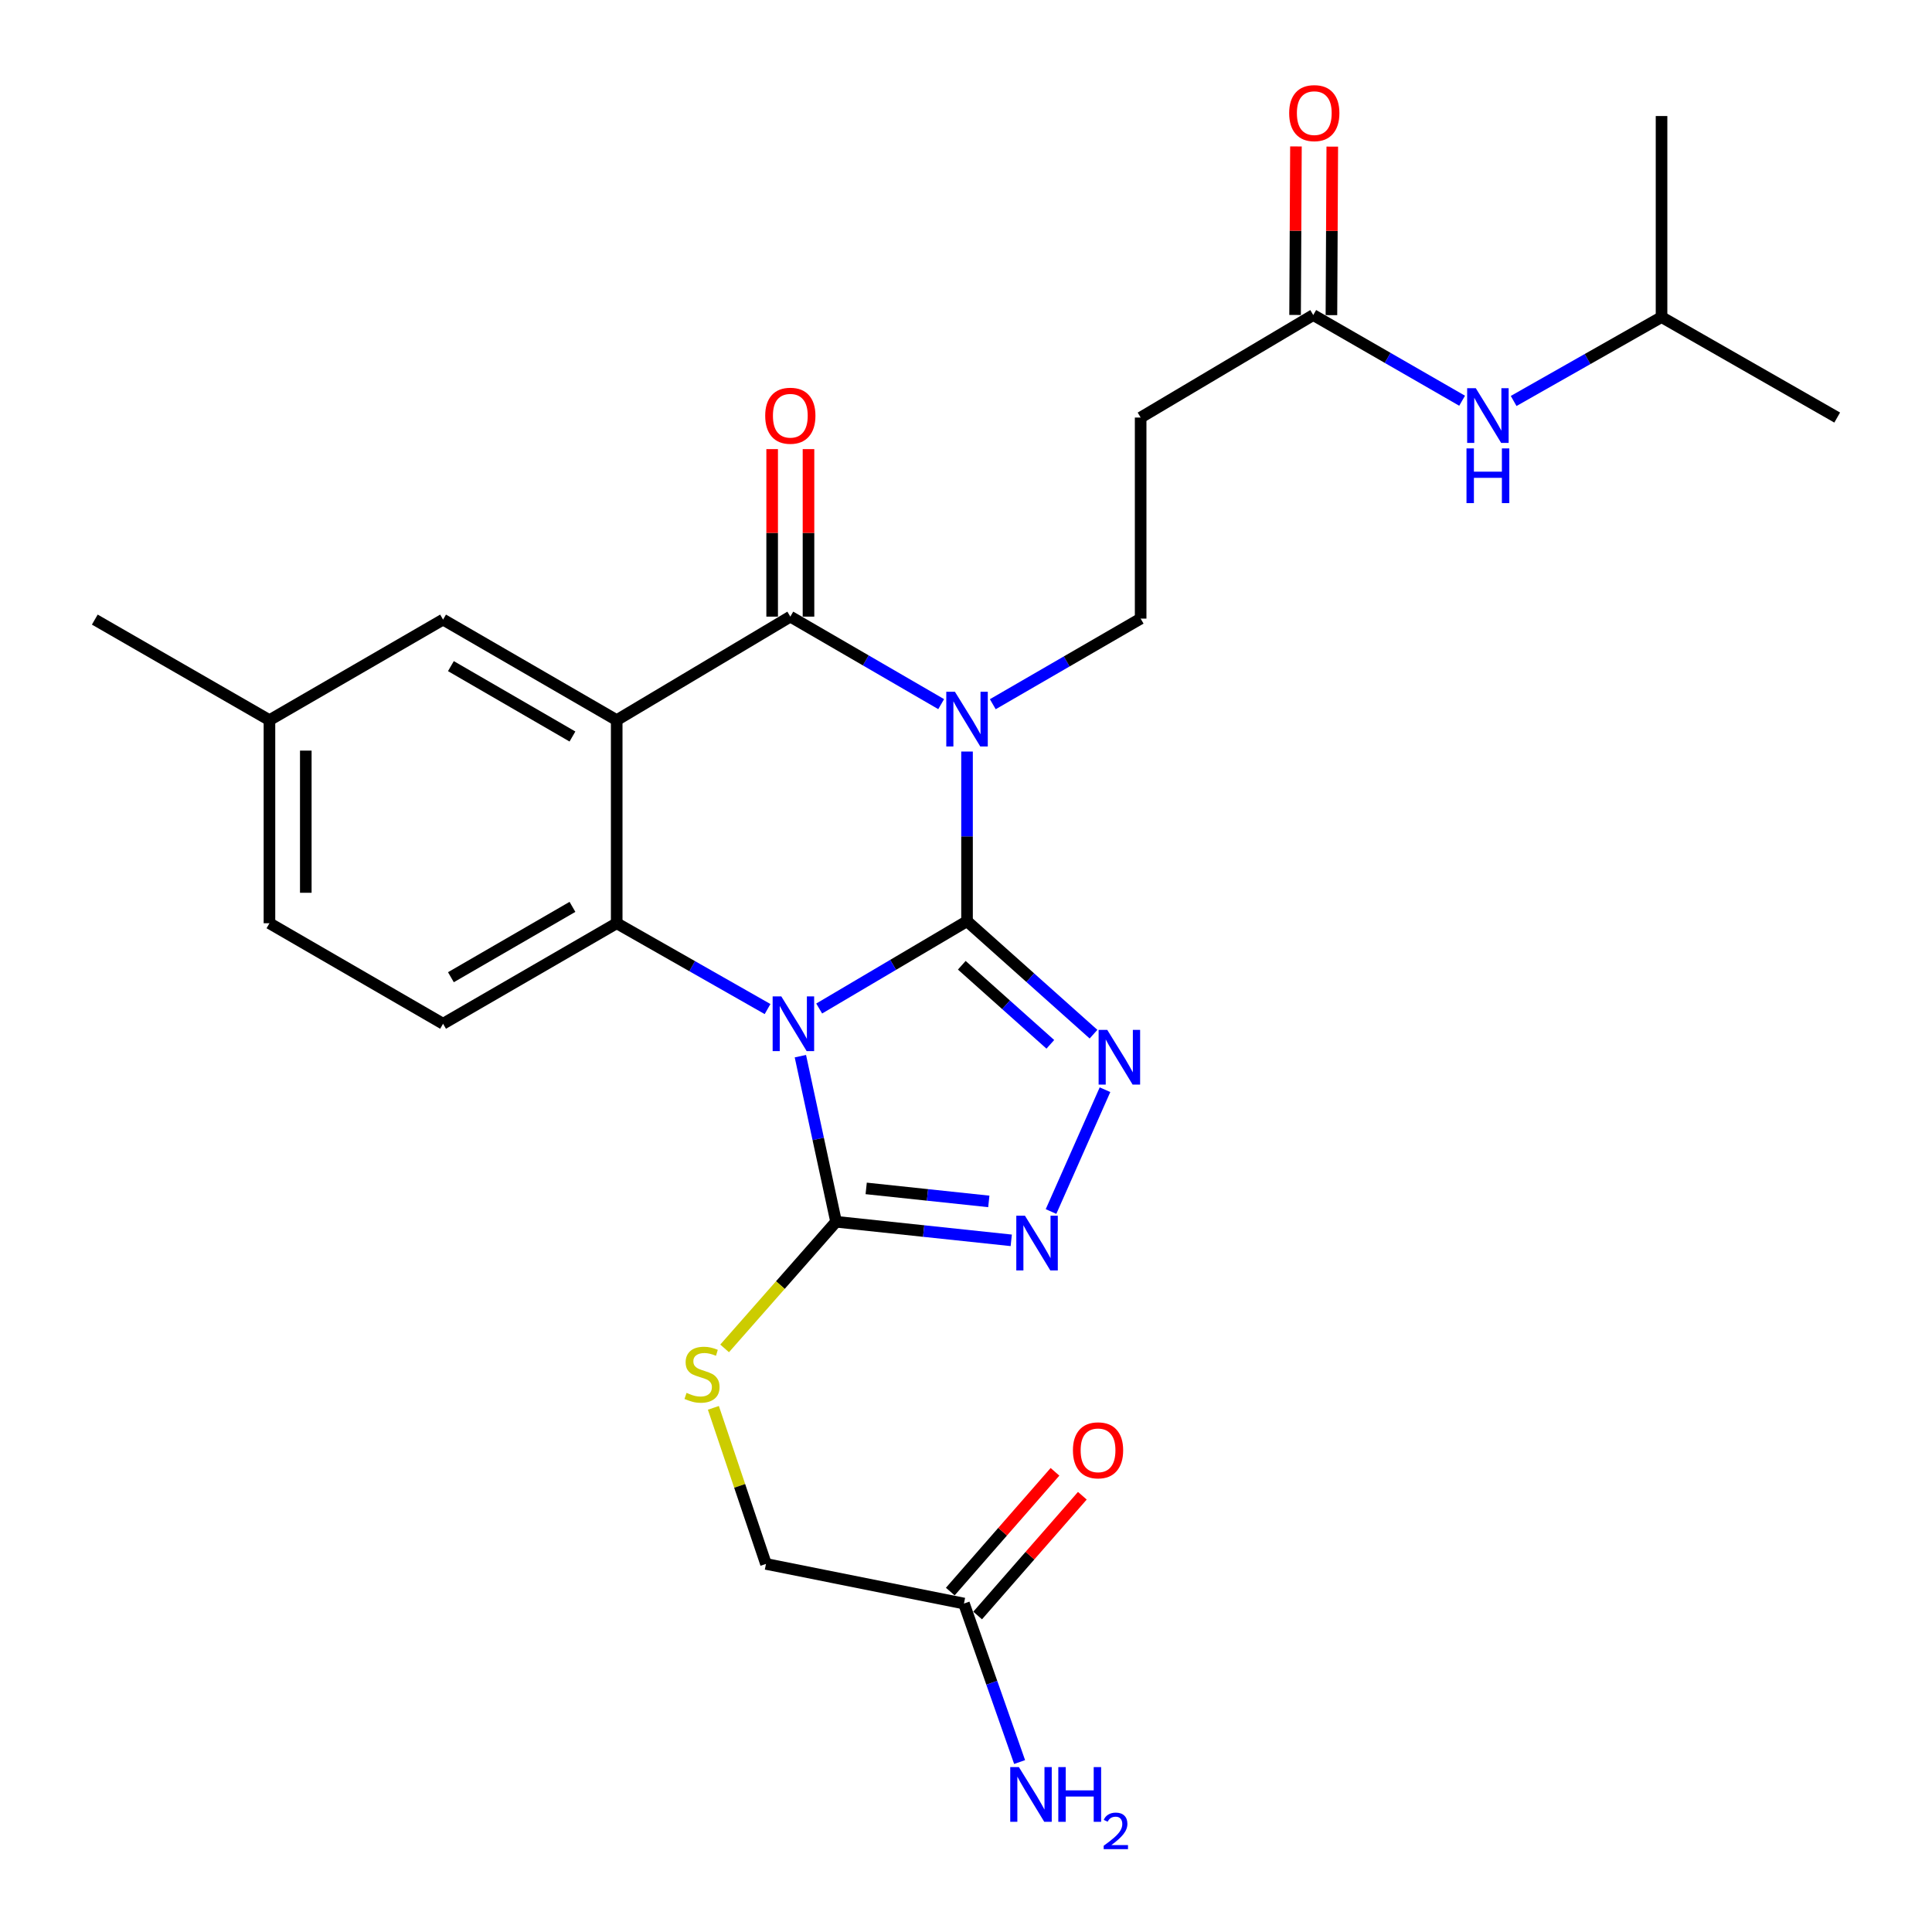 <?xml version='1.0' encoding='iso-8859-1'?>
<svg version='1.1' baseProfile='full'
              xmlns='http://www.w3.org/2000/svg'
                      xmlns:rdkit='http://www.rdkit.org/xml'
                      xmlns:xlink='http://www.w3.org/1999/xlink'
                  xml:space='preserve'
width='1000px' height='1000px' viewBox='0 0 1000 1000'>
<!-- END OF HEADER -->
<rect style='opacity:1.0;fill:#FFFFFF;stroke:none' width='1000' height='1000' x='0' y='0'> </rect>
<path class='bond-0' d='M 500.533,476.813 L 462.27,499.41' style='fill:none;fill-rule:evenodd;stroke:#000000;stroke-width:6px;stroke-linecap:butt;stroke-linejoin:miter;stroke-opacity:1' />
<path class='bond-0' d='M 462.27,499.41 L 424.008,522.007' style='fill:none;fill-rule:evenodd;stroke:#0000FF;stroke-width:6px;stroke-linecap:butt;stroke-linejoin:miter;stroke-opacity:1' />
<path class='bond-1' d='M 500.533,476.813 L 500.533,432.906' style='fill:none;fill-rule:evenodd;stroke:#000000;stroke-width:6px;stroke-linecap:butt;stroke-linejoin:miter;stroke-opacity:1' />
<path class='bond-1' d='M 500.533,432.906 L 500.533,388.999' style='fill:none;fill-rule:evenodd;stroke:#0000FF;stroke-width:6px;stroke-linecap:butt;stroke-linejoin:miter;stroke-opacity:1' />
<path class='bond-5' d='M 500.533,476.813 L 533.266,506.049' style='fill:none;fill-rule:evenodd;stroke:#000000;stroke-width:6px;stroke-linecap:butt;stroke-linejoin:miter;stroke-opacity:1' />
<path class='bond-5' d='M 533.266,506.049 L 565.999,535.286' style='fill:none;fill-rule:evenodd;stroke:#0000FF;stroke-width:6px;stroke-linecap:butt;stroke-linejoin:miter;stroke-opacity:1' />
<path class='bond-5' d='M 497.822,499.614 L 520.735,520.079' style='fill:none;fill-rule:evenodd;stroke:#000000;stroke-width:6px;stroke-linecap:butt;stroke-linejoin:miter;stroke-opacity:1' />
<path class='bond-5' d='M 520.735,520.079 L 543.648,540.544' style='fill:none;fill-rule:evenodd;stroke:#0000FF;stroke-width:6px;stroke-linecap:butt;stroke-linejoin:miter;stroke-opacity:1' />
<path class='bond-4' d='M 397.288,522.286 L 358.247,500.077' style='fill:none;fill-rule:evenodd;stroke:#0000FF;stroke-width:6px;stroke-linecap:butt;stroke-linejoin:miter;stroke-opacity:1' />
<path class='bond-4' d='M 358.247,500.077 L 319.206,477.869' style='fill:none;fill-rule:evenodd;stroke:#000000;stroke-width:6px;stroke-linecap:butt;stroke-linejoin:miter;stroke-opacity:1' />
<path class='bond-6' d='M 414.276,546.672 L 423.513,589.526' style='fill:none;fill-rule:evenodd;stroke:#0000FF;stroke-width:6px;stroke-linecap:butt;stroke-linejoin:miter;stroke-opacity:1' />
<path class='bond-6' d='M 423.513,589.526 L 432.751,632.379' style='fill:none;fill-rule:evenodd;stroke:#000000;stroke-width:6px;stroke-linecap:butt;stroke-linejoin:miter;stroke-opacity:1' />
<path class='bond-3' d='M 487.15,364.461 L 448.11,341.814' style='fill:none;fill-rule:evenodd;stroke:#0000FF;stroke-width:6px;stroke-linecap:butt;stroke-linejoin:miter;stroke-opacity:1' />
<path class='bond-3' d='M 448.11,341.814 L 409.07,319.167' style='fill:none;fill-rule:evenodd;stroke:#000000;stroke-width:6px;stroke-linecap:butt;stroke-linejoin:miter;stroke-opacity:1' />
<path class='bond-8' d='M 513.869,364.502 L 552.133,342.347' style='fill:none;fill-rule:evenodd;stroke:#0000FF;stroke-width:6px;stroke-linecap:butt;stroke-linejoin:miter;stroke-opacity:1' />
<path class='bond-8' d='M 552.133,342.347 L 590.397,320.191' style='fill:none;fill-rule:evenodd;stroke:#000000;stroke-width:6px;stroke-linecap:butt;stroke-linejoin:miter;stroke-opacity:1' />
<path class='bond-2' d='M 319.206,372.747 L 409.07,319.167' style='fill:none;fill-rule:evenodd;stroke:#000000;stroke-width:6px;stroke-linecap:butt;stroke-linejoin:miter;stroke-opacity:1' />
<path class='bond-13' d='M 319.206,372.747 L 229.332,320.703' style='fill:none;fill-rule:evenodd;stroke:#000000;stroke-width:6px;stroke-linecap:butt;stroke-linejoin:miter;stroke-opacity:1' />
<path class='bond-13' d='M 296.298,381.219 L 233.386,344.788' style='fill:none;fill-rule:evenodd;stroke:#000000;stroke-width:6px;stroke-linecap:butt;stroke-linejoin:miter;stroke-opacity:1' />
<path class='bond-28' d='M 319.206,372.747 L 319.206,477.869' style='fill:none;fill-rule:evenodd;stroke:#000000;stroke-width:6px;stroke-linecap:butt;stroke-linejoin:miter;stroke-opacity:1' />
<path class='bond-14' d='M 418.476,319.167 L 418.476,275.815' style='fill:none;fill-rule:evenodd;stroke:#000000;stroke-width:6px;stroke-linecap:butt;stroke-linejoin:miter;stroke-opacity:1' />
<path class='bond-14' d='M 418.476,275.815 L 418.476,232.462' style='fill:none;fill-rule:evenodd;stroke:#FF0000;stroke-width:6px;stroke-linecap:butt;stroke-linejoin:miter;stroke-opacity:1' />
<path class='bond-14' d='M 399.665,319.167 L 399.665,275.815' style='fill:none;fill-rule:evenodd;stroke:#000000;stroke-width:6px;stroke-linecap:butt;stroke-linejoin:miter;stroke-opacity:1' />
<path class='bond-14' d='M 399.665,275.815 L 399.665,232.462' style='fill:none;fill-rule:evenodd;stroke:#FF0000;stroke-width:6px;stroke-linecap:butt;stroke-linejoin:miter;stroke-opacity:1' />
<path class='bond-10' d='M 319.206,477.869 L 229.332,529.891' style='fill:none;fill-rule:evenodd;stroke:#000000;stroke-width:6px;stroke-linecap:butt;stroke-linejoin:miter;stroke-opacity:1' />
<path class='bond-10' d='M 296.301,469.392 L 233.389,505.808' style='fill:none;fill-rule:evenodd;stroke:#000000;stroke-width:6px;stroke-linecap:butt;stroke-linejoin:miter;stroke-opacity:1' />
<path class='bond-7' d='M 571.944,564.029 L 544.01,627.085' style='fill:none;fill-rule:evenodd;stroke:#0000FF;stroke-width:6px;stroke-linecap:butt;stroke-linejoin:miter;stroke-opacity:1' />
<path class='bond-9' d='M 432.751,632.379 L 403.908,665.153' style='fill:none;fill-rule:evenodd;stroke:#000000;stroke-width:6px;stroke-linecap:butt;stroke-linejoin:miter;stroke-opacity:1' />
<path class='bond-9' d='M 403.908,665.153 L 375.065,697.927' style='fill:none;fill-rule:evenodd;stroke:#CCCC00;stroke-width:6px;stroke-linecap:butt;stroke-linejoin:miter;stroke-opacity:1' />
<path class='bond-27' d='M 432.751,632.379 L 478.086,637.189' style='fill:none;fill-rule:evenodd;stroke:#000000;stroke-width:6px;stroke-linecap:butt;stroke-linejoin:miter;stroke-opacity:1' />
<path class='bond-27' d='M 478.086,637.189 L 523.42,641.998' style='fill:none;fill-rule:evenodd;stroke:#0000FF;stroke-width:6px;stroke-linecap:butt;stroke-linejoin:miter;stroke-opacity:1' />
<path class='bond-27' d='M 448.336,615.116 L 480.07,618.483' style='fill:none;fill-rule:evenodd;stroke:#000000;stroke-width:6px;stroke-linecap:butt;stroke-linejoin:miter;stroke-opacity:1' />
<path class='bond-27' d='M 480.07,618.483 L 511.804,621.85' style='fill:none;fill-rule:evenodd;stroke:#0000FF;stroke-width:6px;stroke-linecap:butt;stroke-linejoin:miter;stroke-opacity:1' />
<path class='bond-12' d='M 590.397,320.191 L 590.397,216.125' style='fill:none;fill-rule:evenodd;stroke:#000000;stroke-width:6px;stroke-linecap:butt;stroke-linejoin:miter;stroke-opacity:1' />
<path class='bond-19' d='M 369.247,728.701 L 382.857,769.093' style='fill:none;fill-rule:evenodd;stroke:#CCCC00;stroke-width:6px;stroke-linecap:butt;stroke-linejoin:miter;stroke-opacity:1' />
<path class='bond-19' d='M 382.857,769.093 L 396.467,809.484' style='fill:none;fill-rule:evenodd;stroke:#000000;stroke-width:6px;stroke-linecap:butt;stroke-linejoin:miter;stroke-opacity:1' />
<path class='bond-22' d='M 229.332,529.891 L 139.468,477.869' style='fill:none;fill-rule:evenodd;stroke:#000000;stroke-width:6px;stroke-linecap:butt;stroke-linejoin:miter;stroke-opacity:1' />
<path class='bond-11' d='M 679.738,163.068 L 590.397,216.125' style='fill:none;fill-rule:evenodd;stroke:#000000;stroke-width:6px;stroke-linecap:butt;stroke-linejoin:miter;stroke-opacity:1' />
<path class='bond-16' d='M 679.738,163.068 L 718.263,185.243' style='fill:none;fill-rule:evenodd;stroke:#000000;stroke-width:6px;stroke-linecap:butt;stroke-linejoin:miter;stroke-opacity:1' />
<path class='bond-16' d='M 718.263,185.243 L 756.788,207.418' style='fill:none;fill-rule:evenodd;stroke:#0000FF;stroke-width:6px;stroke-linecap:butt;stroke-linejoin:miter;stroke-opacity:1' />
<path class='bond-17' d='M 689.144,163.116 L 689.366,119.504' style='fill:none;fill-rule:evenodd;stroke:#000000;stroke-width:6px;stroke-linecap:butt;stroke-linejoin:miter;stroke-opacity:1' />
<path class='bond-17' d='M 689.366,119.504 L 689.588,75.891' style='fill:none;fill-rule:evenodd;stroke:#FF0000;stroke-width:6px;stroke-linecap:butt;stroke-linejoin:miter;stroke-opacity:1' />
<path class='bond-17' d='M 670.333,163.02 L 670.555,119.408' style='fill:none;fill-rule:evenodd;stroke:#000000;stroke-width:6px;stroke-linecap:butt;stroke-linejoin:miter;stroke-opacity:1' />
<path class='bond-17' d='M 670.555,119.408 L 670.778,75.796' style='fill:none;fill-rule:evenodd;stroke:#FF0000;stroke-width:6px;stroke-linecap:butt;stroke-linejoin:miter;stroke-opacity:1' />
<path class='bond-21' d='M 229.332,320.703 L 139.468,372.747' style='fill:none;fill-rule:evenodd;stroke:#000000;stroke-width:6px;stroke-linecap:butt;stroke-linejoin:miter;stroke-opacity:1' />
<path class='bond-15' d='M 498.944,829.988 L 396.467,809.484' style='fill:none;fill-rule:evenodd;stroke:#000000;stroke-width:6px;stroke-linecap:butt;stroke-linejoin:miter;stroke-opacity:1' />
<path class='bond-18' d='M 506.025,836.179 L 533.122,805.186' style='fill:none;fill-rule:evenodd;stroke:#000000;stroke-width:6px;stroke-linecap:butt;stroke-linejoin:miter;stroke-opacity:1' />
<path class='bond-18' d='M 533.122,805.186 L 560.218,774.193' style='fill:none;fill-rule:evenodd;stroke:#FF0000;stroke-width:6px;stroke-linecap:butt;stroke-linejoin:miter;stroke-opacity:1' />
<path class='bond-18' d='M 491.864,823.798 L 518.96,792.805' style='fill:none;fill-rule:evenodd;stroke:#000000;stroke-width:6px;stroke-linecap:butt;stroke-linejoin:miter;stroke-opacity:1' />
<path class='bond-18' d='M 518.96,792.805 L 546.057,761.812' style='fill:none;fill-rule:evenodd;stroke:#FF0000;stroke-width:6px;stroke-linecap:butt;stroke-linejoin:miter;stroke-opacity:1' />
<path class='bond-20' d='M 498.944,829.988 L 513.347,871.009' style='fill:none;fill-rule:evenodd;stroke:#000000;stroke-width:6px;stroke-linecap:butt;stroke-linejoin:miter;stroke-opacity:1' />
<path class='bond-20' d='M 513.347,871.009 L 527.749,912.03' style='fill:none;fill-rule:evenodd;stroke:#0000FF;stroke-width:6px;stroke-linecap:butt;stroke-linejoin:miter;stroke-opacity:1' />
<path class='bond-23' d='M 783.459,207.544 L 821.734,185.834' style='fill:none;fill-rule:evenodd;stroke:#0000FF;stroke-width:6px;stroke-linecap:butt;stroke-linejoin:miter;stroke-opacity:1' />
<path class='bond-23' d='M 821.734,185.834 L 860.01,164.123' style='fill:none;fill-rule:evenodd;stroke:#000000;stroke-width:6px;stroke-linecap:butt;stroke-linejoin:miter;stroke-opacity:1' />
<path class='bond-24' d='M 139.468,372.747 L 49.071,320.703' style='fill:none;fill-rule:evenodd;stroke:#000000;stroke-width:6px;stroke-linecap:butt;stroke-linejoin:miter;stroke-opacity:1' />
<path class='bond-29' d='M 139.468,372.747 L 139.468,477.869' style='fill:none;fill-rule:evenodd;stroke:#000000;stroke-width:6px;stroke-linecap:butt;stroke-linejoin:miter;stroke-opacity:1' />
<path class='bond-29' d='M 158.279,388.515 L 158.279,462.1' style='fill:none;fill-rule:evenodd;stroke:#000000;stroke-width:6px;stroke-linecap:butt;stroke-linejoin:miter;stroke-opacity:1' />
<path class='bond-25' d='M 860.01,164.123 L 950.929,216.125' style='fill:none;fill-rule:evenodd;stroke:#000000;stroke-width:6px;stroke-linecap:butt;stroke-linejoin:miter;stroke-opacity:1' />
<path class='bond-26' d='M 860.01,164.123 L 860.01,60.057' style='fill:none;fill-rule:evenodd;stroke:#000000;stroke-width:6px;stroke-linecap:butt;stroke-linejoin:miter;stroke-opacity:1' />
<path  class='atom-1' d='M 404.399 515.731
L 413.679 530.731
Q 414.599 532.211, 416.079 534.891
Q 417.559 537.571, 417.639 537.731
L 417.639 515.731
L 421.399 515.731
L 421.399 544.051
L 417.519 544.051
L 407.559 527.651
Q 406.399 525.731, 405.159 523.531
Q 403.959 521.331, 403.599 520.651
L 403.599 544.051
L 399.919 544.051
L 399.919 515.731
L 404.399 515.731
' fill='#0000FF'/>
<path  class='atom-2' d='M 494.273 358.064
L 503.553 373.064
Q 504.473 374.544, 505.953 377.224
Q 507.433 379.904, 507.513 380.064
L 507.513 358.064
L 511.273 358.064
L 511.273 386.384
L 507.393 386.384
L 497.433 369.984
Q 496.273 368.064, 495.033 365.864
Q 493.833 363.664, 493.473 362.984
L 493.473 386.384
L 489.793 386.384
L 489.793 358.064
L 494.273 358.064
' fill='#0000FF'/>
<path  class='atom-6' d='M 573.122 533.079
L 582.402 548.079
Q 583.322 549.559, 584.802 552.239
Q 586.282 554.919, 586.362 555.079
L 586.362 533.079
L 590.122 533.079
L 590.122 561.399
L 586.242 561.399
L 576.282 544.999
Q 575.122 543.079, 573.882 540.879
Q 572.682 538.679, 572.322 537.999
L 572.322 561.399
L 568.642 561.399
L 568.642 533.079
L 573.122 533.079
' fill='#0000FF'/>
<path  class='atom-8' d='M 530.515 629.255
L 539.795 644.255
Q 540.715 645.735, 542.195 648.415
Q 543.675 651.095, 543.755 651.255
L 543.755 629.255
L 547.515 629.255
L 547.515 657.575
L 543.635 657.575
L 533.675 641.175
Q 532.515 639.255, 531.275 637.055
Q 530.075 634.855, 529.715 634.175
L 529.715 657.575
L 526.035 657.575
L 526.035 629.255
L 530.515 629.255
' fill='#0000FF'/>
<path  class='atom-10' d='M 355.36 720.949
Q 355.68 721.069, 357 721.629
Q 358.32 722.189, 359.76 722.549
Q 361.24 722.869, 362.68 722.869
Q 365.36 722.869, 366.92 721.589
Q 368.48 720.269, 368.48 717.989
Q 368.48 716.429, 367.68 715.469
Q 366.92 714.509, 365.72 713.989
Q 364.52 713.469, 362.52 712.869
Q 360 712.109, 358.48 711.389
Q 357 710.669, 355.92 709.149
Q 354.88 707.629, 354.88 705.069
Q 354.88 701.509, 357.28 699.309
Q 359.72 697.109, 364.52 697.109
Q 367.8 697.109, 371.52 698.669
L 370.6 701.749
Q 367.2 700.349, 364.64 700.349
Q 361.88 700.349, 360.36 701.509
Q 358.84 702.629, 358.88 704.589
Q 358.88 706.109, 359.64 707.029
Q 360.44 707.949, 361.56 708.469
Q 362.72 708.989, 364.64 709.589
Q 367.2 710.389, 368.72 711.189
Q 370.24 711.989, 371.32 713.629
Q 372.44 715.229, 372.44 717.989
Q 372.44 721.909, 369.8 724.029
Q 367.2 726.109, 362.84 726.109
Q 360.32 726.109, 358.4 725.549
Q 356.52 725.029, 354.28 724.109
L 355.36 720.949
' fill='#CCCC00'/>
<path  class='atom-15' d='M 396.07 215.181
Q 396.07 208.381, 399.43 204.581
Q 402.79 200.781, 409.07 200.781
Q 415.35 200.781, 418.71 204.581
Q 422.07 208.381, 422.07 215.181
Q 422.07 222.061, 418.67 225.981
Q 415.27 229.861, 409.07 229.861
Q 402.83 229.861, 399.43 225.981
Q 396.07 222.101, 396.07 215.181
M 409.07 226.661
Q 413.39 226.661, 415.71 223.781
Q 418.07 220.861, 418.07 215.181
Q 418.07 209.621, 415.71 206.821
Q 413.39 203.981, 409.07 203.981
Q 404.75 203.981, 402.39 206.781
Q 400.07 209.581, 400.07 215.181
Q 400.07 220.901, 402.39 223.781
Q 404.75 226.661, 409.07 226.661
' fill='#FF0000'/>
<path  class='atom-17' d='M 763.875 200.941
L 773.155 215.941
Q 774.075 217.421, 775.555 220.101
Q 777.035 222.781, 777.115 222.941
L 777.115 200.941
L 780.875 200.941
L 780.875 229.261
L 776.995 229.261
L 767.035 212.861
Q 765.875 210.941, 764.635 208.741
Q 763.435 206.541, 763.075 205.861
L 763.075 229.261
L 759.395 229.261
L 759.395 200.941
L 763.875 200.941
' fill='#0000FF'/>
<path  class='atom-17' d='M 759.055 232.093
L 762.895 232.093
L 762.895 244.133
L 777.375 244.133
L 777.375 232.093
L 781.215 232.093
L 781.215 260.413
L 777.375 260.413
L 777.375 247.333
L 762.895 247.333
L 762.895 260.413
L 759.055 260.413
L 759.055 232.093
' fill='#0000FF'/>
<path  class='atom-18' d='M 667.271 58.548
Q 667.271 51.748, 670.631 47.949
Q 673.991 44.148, 680.271 44.148
Q 686.551 44.148, 689.911 47.949
Q 693.271 51.748, 693.271 58.548
Q 693.271 65.428, 689.871 69.349
Q 686.471 73.228, 680.271 73.228
Q 674.031 73.228, 670.631 69.349
Q 667.271 65.469, 667.271 58.548
M 680.271 70.028
Q 684.591 70.028, 686.911 67.148
Q 689.271 64.228, 689.271 58.548
Q 689.271 52.989, 686.911 50.188
Q 684.591 47.349, 680.271 47.349
Q 675.951 47.349, 673.591 50.148
Q 671.271 52.949, 671.271 58.548
Q 671.271 64.269, 673.591 67.148
Q 675.951 70.028, 680.271 70.028
' fill='#FF0000'/>
<path  class='atom-19' d='M 555.346 750.686
Q 555.346 743.886, 558.706 740.086
Q 562.066 736.286, 568.346 736.286
Q 574.626 736.286, 577.986 740.086
Q 581.346 743.886, 581.346 750.686
Q 581.346 757.566, 577.946 761.486
Q 574.546 765.366, 568.346 765.366
Q 562.106 765.366, 558.706 761.486
Q 555.346 757.606, 555.346 750.686
M 568.346 762.166
Q 572.666 762.166, 574.986 759.286
Q 577.346 756.366, 577.346 750.686
Q 577.346 745.126, 574.986 742.326
Q 572.666 739.486, 568.346 739.486
Q 564.026 739.486, 561.666 742.286
Q 559.346 745.086, 559.346 750.686
Q 559.346 756.406, 561.666 759.286
Q 564.026 762.166, 568.346 762.166
' fill='#FF0000'/>
<path  class='atom-21' d='M 527.38 914.648
L 536.66 929.648
Q 537.58 931.128, 539.06 933.808
Q 540.54 936.488, 540.62 936.648
L 540.62 914.648
L 544.38 914.648
L 544.38 942.968
L 540.5 942.968
L 530.54 926.568
Q 529.38 924.648, 528.14 922.448
Q 526.94 920.248, 526.58 919.568
L 526.58 942.968
L 522.9 942.968
L 522.9 914.648
L 527.38 914.648
' fill='#0000FF'/>
<path  class='atom-21' d='M 547.78 914.648
L 551.62 914.648
L 551.62 926.688
L 566.1 926.688
L 566.1 914.648
L 569.94 914.648
L 569.94 942.968
L 566.1 942.968
L 566.1 929.888
L 551.62 929.888
L 551.62 942.968
L 547.78 942.968
L 547.78 914.648
' fill='#0000FF'/>
<path  class='atom-21' d='M 571.313 941.975
Q 571.999 940.206, 573.636 939.229
Q 575.273 938.226, 577.543 938.226
Q 580.368 938.226, 581.952 939.757
Q 583.536 941.288, 583.536 944.008
Q 583.536 946.78, 581.477 949.367
Q 579.444 951.954, 575.22 955.016
L 583.853 955.016
L 583.853 957.128
L 571.26 957.128
L 571.26 955.36
Q 574.745 952.878, 576.804 951.03
Q 578.89 949.182, 579.893 947.519
Q 580.896 945.856, 580.896 944.14
Q 580.896 942.344, 579.999 941.341
Q 579.101 940.338, 577.543 940.338
Q 576.039 940.338, 575.035 940.945
Q 574.032 941.552, 573.319 942.899
L 571.313 941.975
' fill='#0000FF'/>
</svg>
